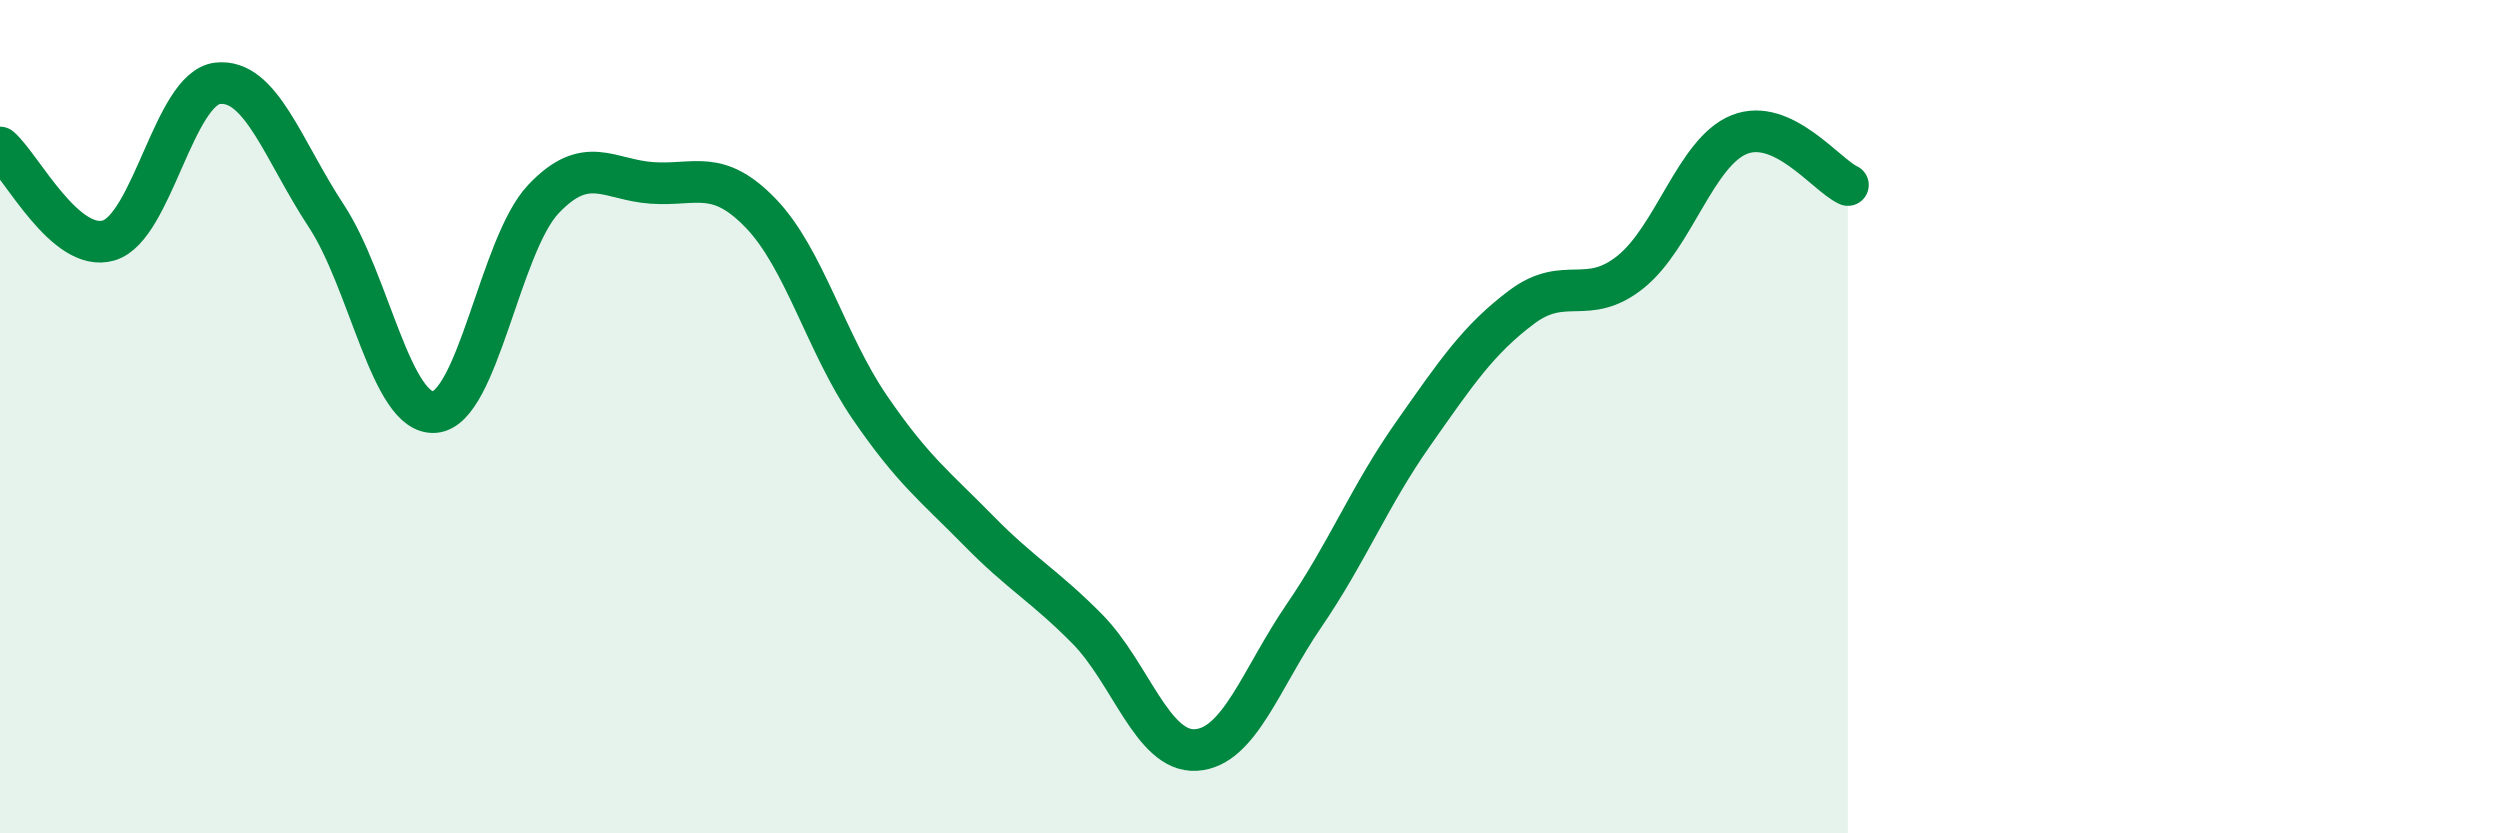 
    <svg width="60" height="20" viewBox="0 0 60 20" xmlns="http://www.w3.org/2000/svg">
      <path
        d="M 0,3.54 C 0.52,3.99 1.57,6.08 2.61,5.77 C 3.65,5.46 4.18,2.12 5.22,2 C 6.26,1.88 6.79,3.6 7.83,5.18 C 8.87,6.76 9.39,9.97 10.43,9.89 C 11.47,9.81 12,5.88 13.04,4.78 C 14.08,3.68 14.61,4.32 15.65,4.39 C 16.69,4.46 17.22,4.04 18.26,5.12 C 19.3,6.2 19.83,8.25 20.87,9.77 C 21.91,11.29 22.44,11.67 23.48,12.73 C 24.52,13.79 25.05,14.04 26.09,15.09 C 27.13,16.14 27.66,18.06 28.7,18 C 29.74,17.94 30.26,16.29 31.3,14.77 C 32.34,13.25 32.87,11.9 33.91,10.42 C 34.95,8.94 35.48,8.15 36.52,7.37 C 37.56,6.59 38.09,7.36 39.13,6.53 C 40.17,5.7 40.7,3.65 41.74,3.23 C 42.78,2.81 43.83,4.2 44.35,4.44L44.35 20L0 20Z"
        fill="#008740"
        opacity="0.1"
        stroke-linecap="round"
        stroke-linejoin="round"
      />
      <path
        d="M 0,3.54 C 0.52,3.99 1.57,6.08 2.61,5.77 C 3.65,5.46 4.18,2.12 5.22,2 C 6.26,1.88 6.79,3.6 7.83,5.18 C 8.87,6.76 9.39,9.97 10.43,9.89 C 11.47,9.81 12,5.88 13.04,4.78 C 14.08,3.68 14.61,4.32 15.65,4.39 C 16.69,4.46 17.22,4.04 18.26,5.12 C 19.3,6.2 19.83,8.25 20.87,9.77 C 21.91,11.29 22.44,11.67 23.48,12.73 C 24.52,13.79 25.05,14.04 26.09,15.09 C 27.13,16.14 27.66,18.06 28.7,18 C 29.74,17.94 30.26,16.29 31.3,14.77 C 32.34,13.25 32.87,11.9 33.91,10.42 C 34.95,8.94 35.48,8.15 36.52,7.37 C 37.56,6.59 38.09,7.36 39.13,6.53 C 40.17,5.7 40.7,3.65 41.74,3.23 C 42.78,2.81 43.83,4.2 44.35,4.44"
        stroke="#008740"
        stroke-width="1"
        fill="none"
        stroke-linecap="round"
        stroke-linejoin="round"
      />
    </svg>
  